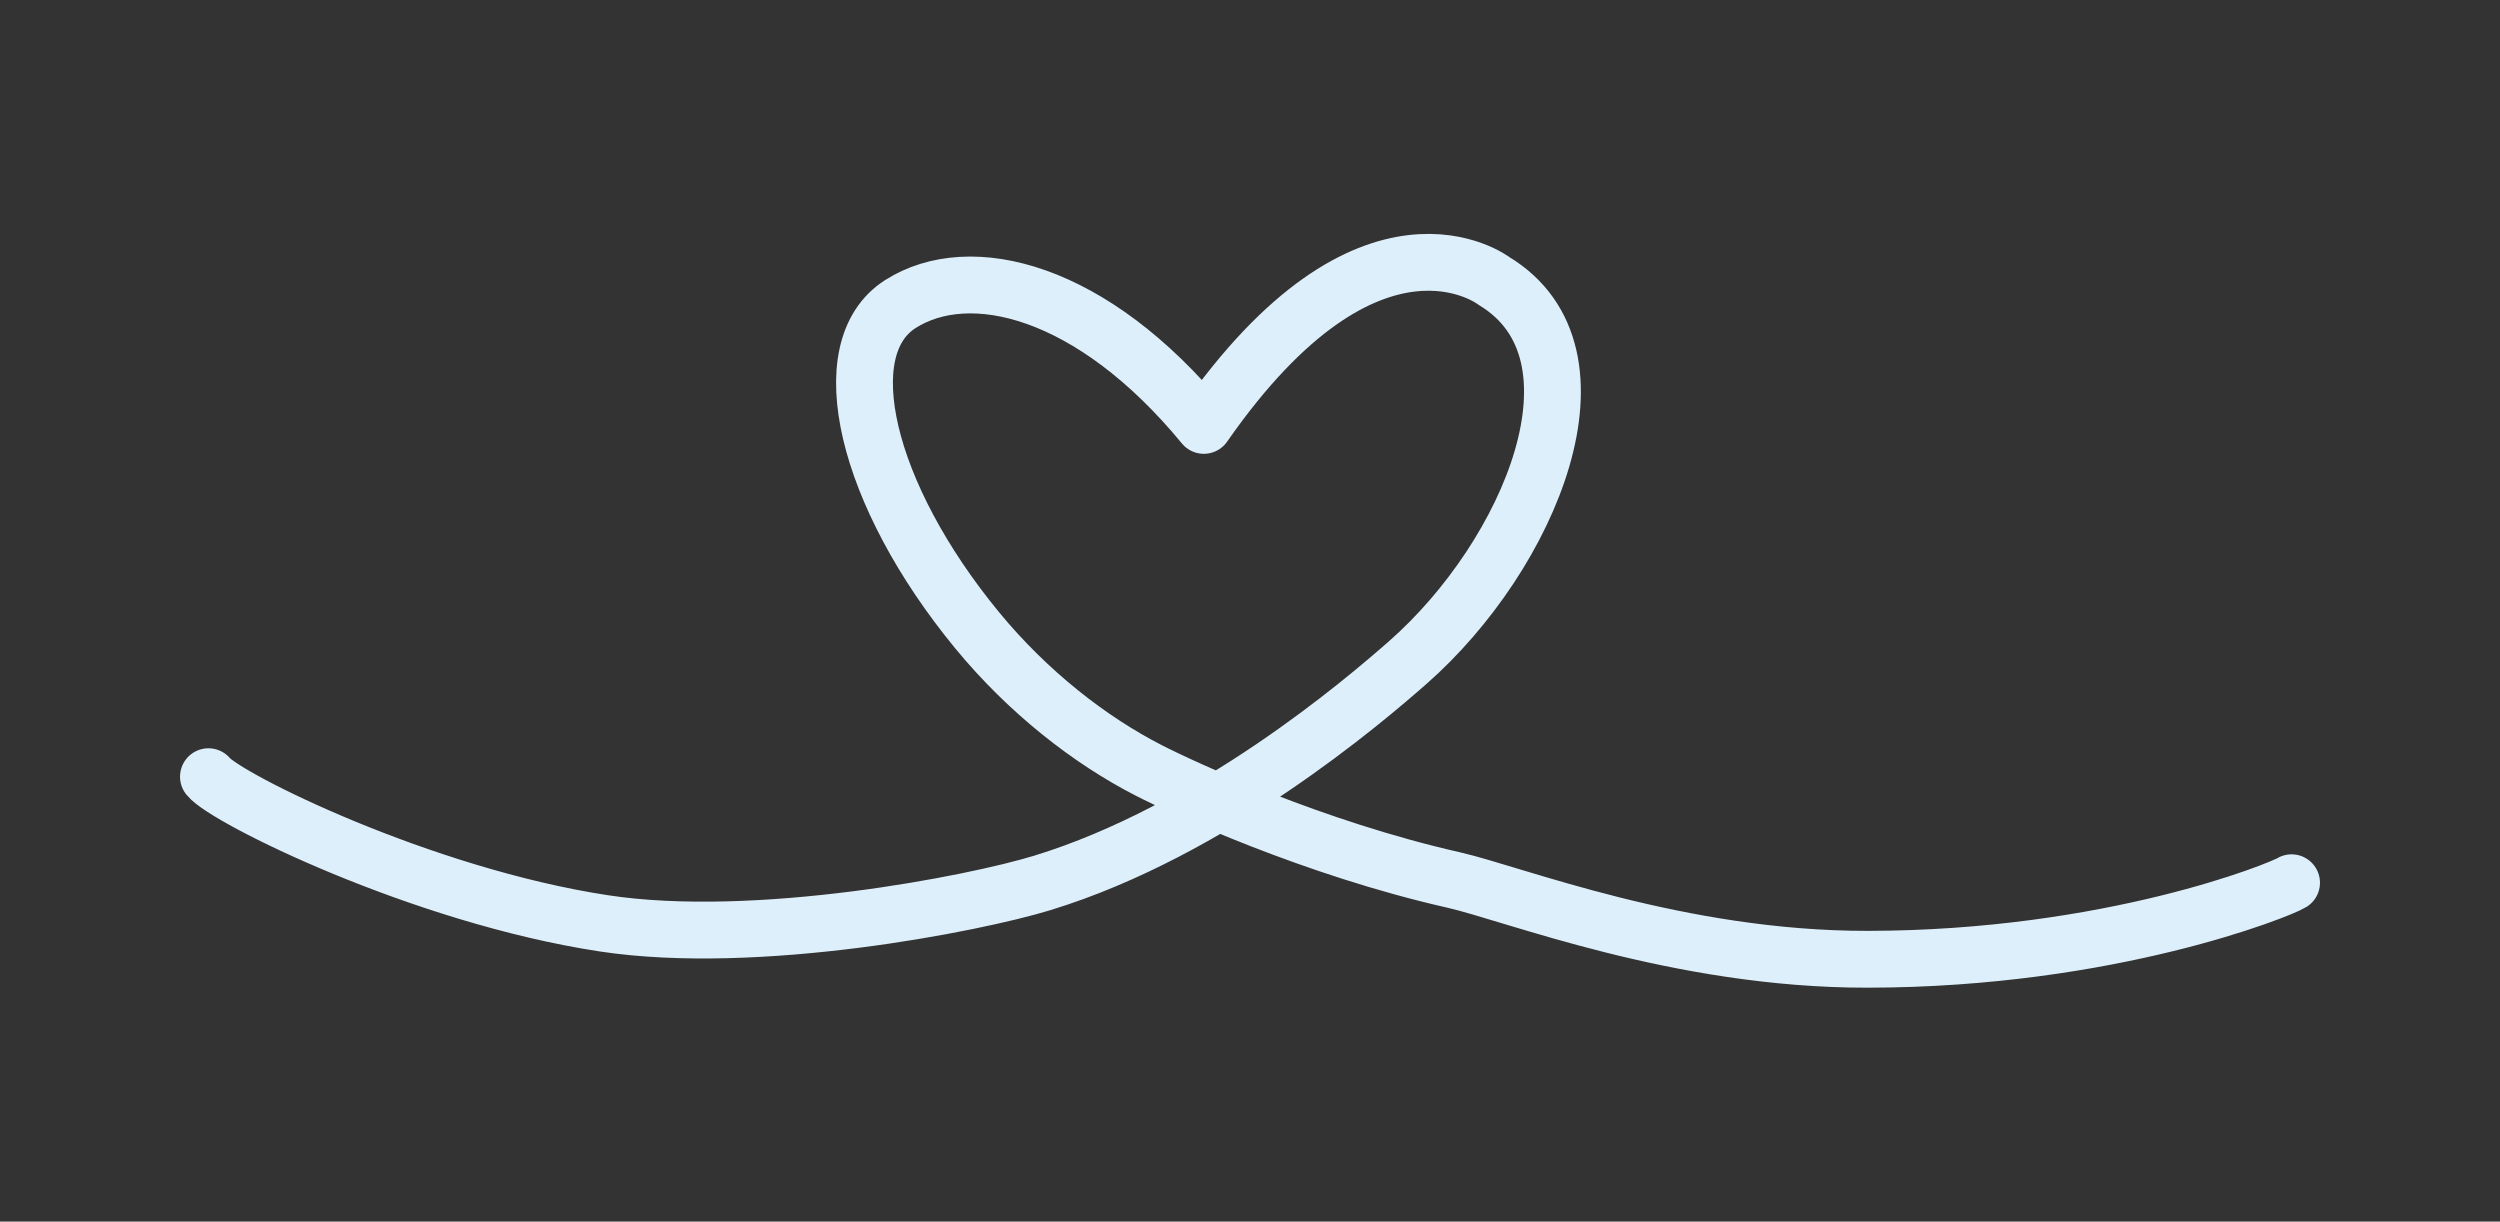 <?xml version="1.0" encoding="UTF-8"?>
<svg xmlns="http://www.w3.org/2000/svg" id="Layer_2" data-name="Layer 2" viewBox="0 0 1760 860">
  <rect x="0" y="0" width="1760" height="860" fill="#333333" stroke="none"/>
  <defs>
    <style>
      .cls-1 {
        fill: none;
        stroke: #ddeffa;
        stroke-linecap: round;
        stroke-linejoin: round;
        stroke-width: 40px;
      }
    </style>
  </defs>
  <path class="cls-1" d="m1613.26,621.45c-7.52,4.78-127.25,53.66-298.39,53.88-133.34.17-248.69-46.1-291.7-55.86-98.22-22.27-189.33-64.23-214.44-77.1-41.54-21.28-85.1-55.22-120.76-98.58-78.79-95.77-103-198.63-54.09-229.74,48.91-31.11,134.83-10.35,213.61,85.43,117.39-168.61,204.22-101.71,204.22-101.71,85.03,51.26,25.41,193-60.6,268.62-30.73,27.02-137.71,118.59-257.48,155.23-47.83,14.63-200.96,44.79-308.52,28.41-128.63-19.58-266.45-88.2-278.37-103.24"></path>
</svg>
